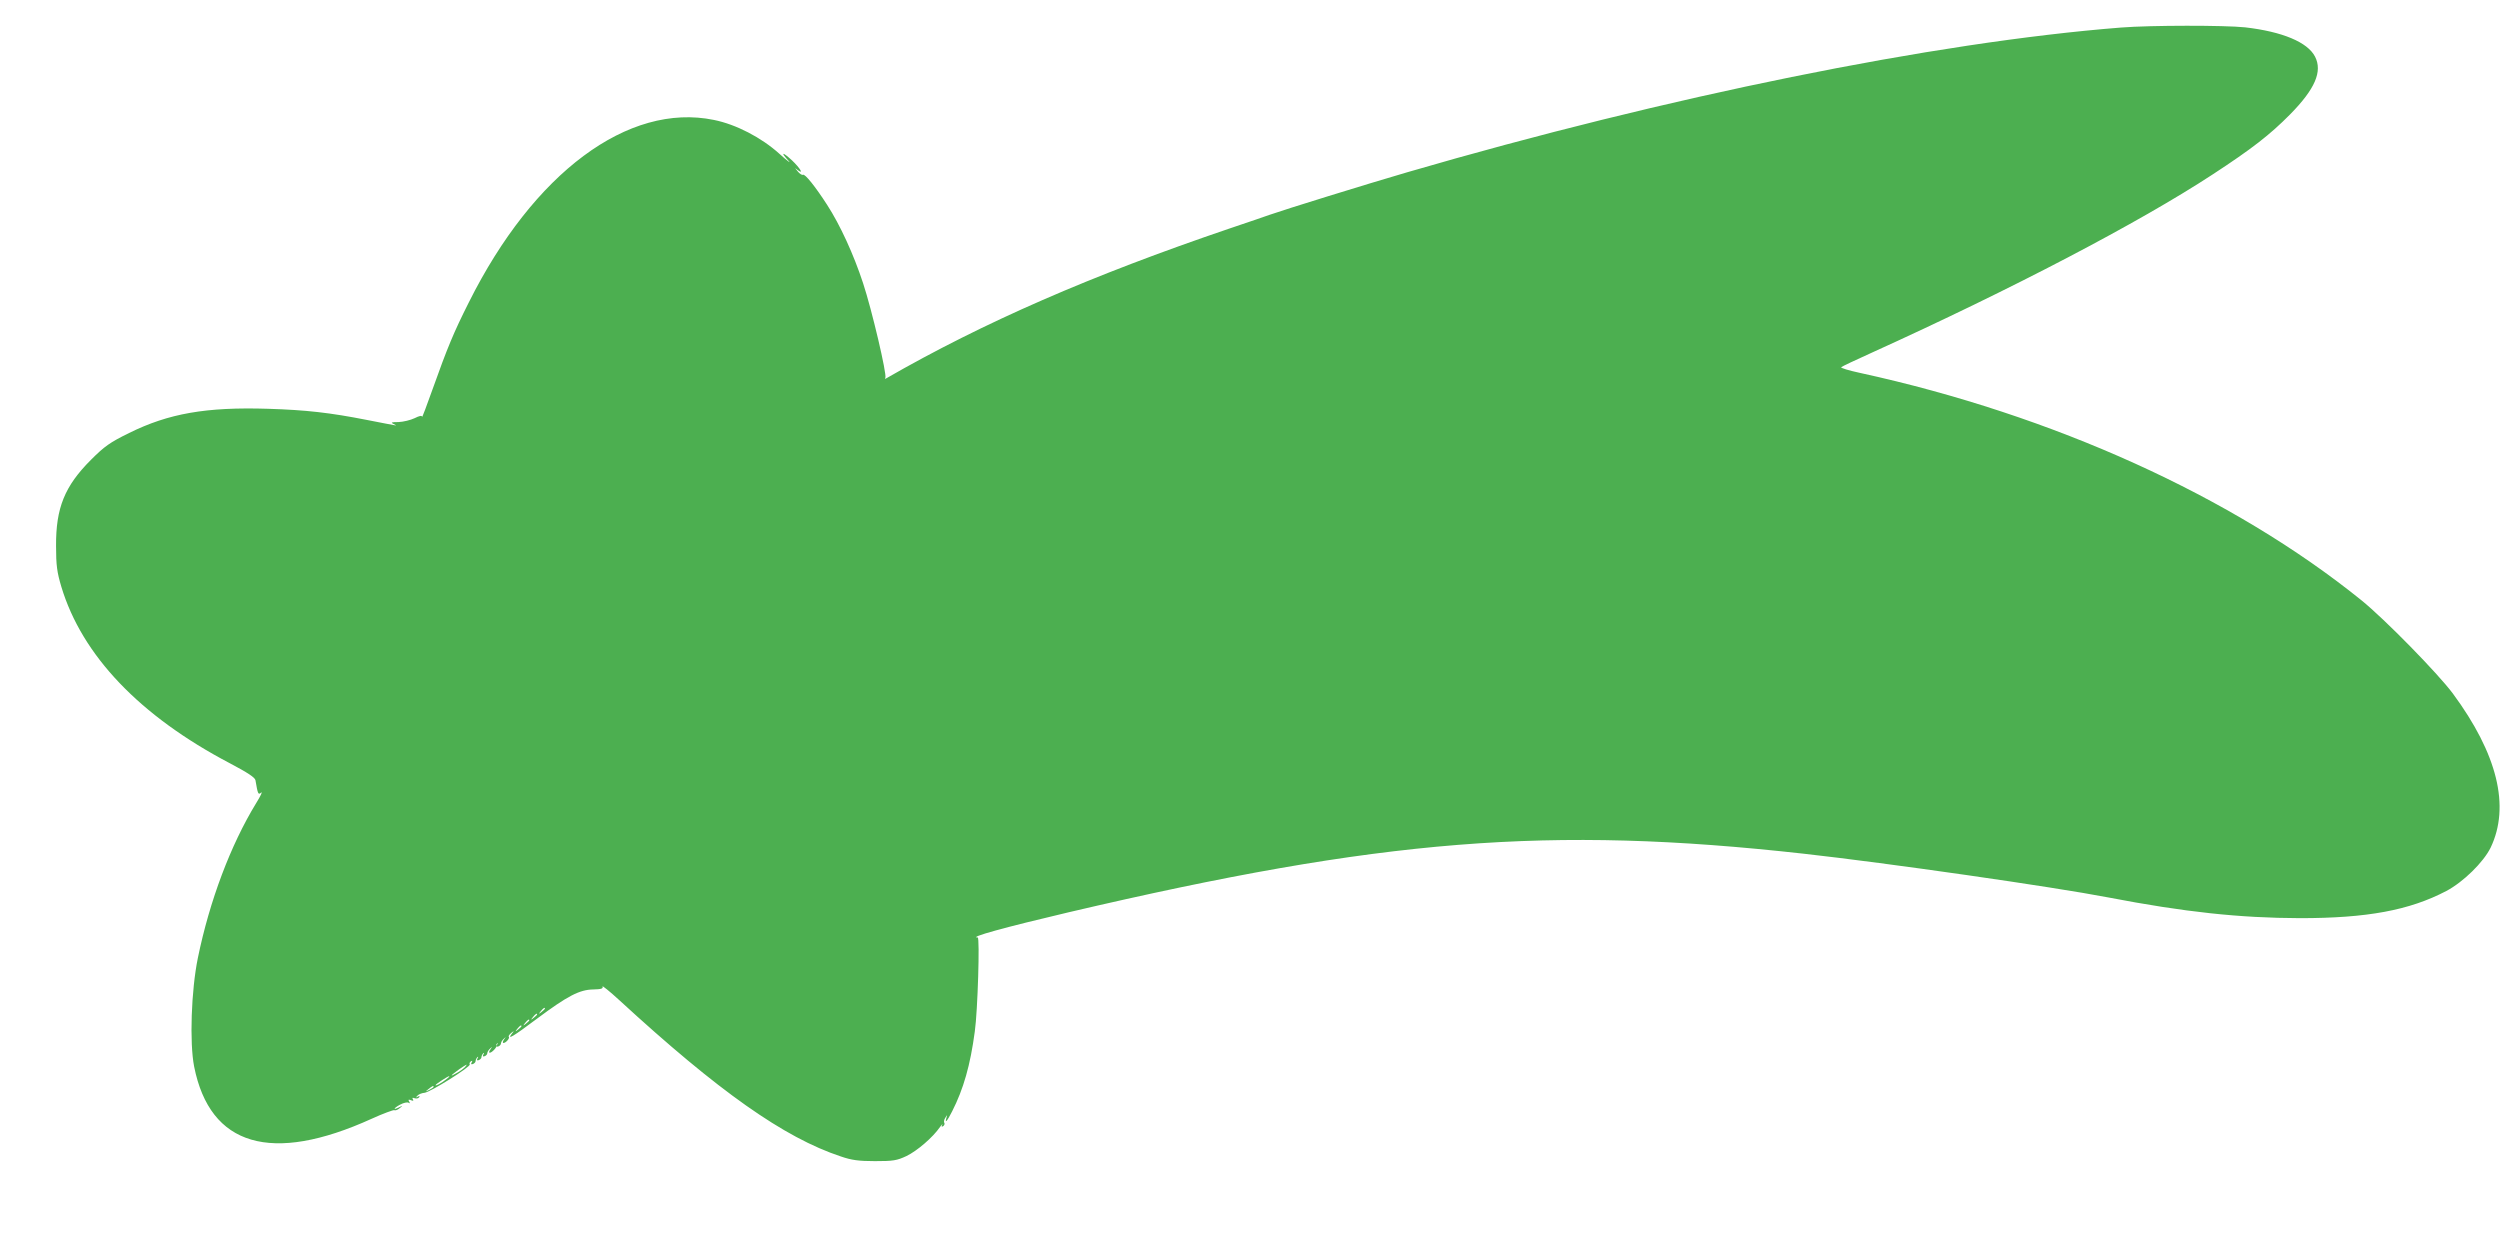 <?xml version="1.0" standalone="no"?>
<!DOCTYPE svg PUBLIC "-//W3C//DTD SVG 20010904//EN"
 "http://www.w3.org/TR/2001/REC-SVG-20010904/DTD/svg10.dtd">
<svg version="1.0" xmlns="http://www.w3.org/2000/svg"
 width="1280pt" height="640pt" viewBox="0 0 1280 640"
 preserveAspectRatio="xMidYMid meet">
<g transform="translate(0,640) scale(0.1,-0.1)"
fill="#4caf50" stroke="none">
<path d="M10860 6259 c-954 -75 -2324 -353 -3655 -741 -209 -61 -632 -192
-705 -218 -14 -5 -106 -37 -205 -70 -709 -241 -1258 -480 -1759 -768 -5 -3 -6
-1 -3 4 9 15 -69 348 -114 484 -48 147 -118 299 -184 401 -60 93 -114 161
-124 154 -5 -2 -17 5 -27 18 -16 18 -16 19 -2 8 36 -28 16 7 -27 48 -50 46
-61 44 -17 -3 15 -16 -7 0 -48 37 -92 83 -221 150 -335 173 -438 90 -923 -270
-1255 -935 -77 -153 -109 -230 -186 -446 -29 -82 -53 -145 -53 -139 -1 8 -14
5 -38 -7 -21 -10 -58 -19 -83 -20 -36 0 -41 -2 -25 -10 23 -11 33 -12 -137 21
-188 37 -311 51 -505 57 -318 10 -510 -24 -712 -124 -98 -48 -126 -68 -195
-137 -135 -135 -180 -246 -179 -441 0 -100 5 -135 27 -209 106 -352 402 -662
863 -904 91 -48 129 -73 131 -87 12 -71 14 -76 29 -63 9 7 -3 -18 -26 -55
-130 -213 -238 -499 -298 -792 -34 -166 -43 -434 -19 -556 81 -408 396 -500
909 -267 59 27 112 46 116 44 4 -3 17 1 27 10 18 14 18 15 -4 4 -33 -16 -26
-3 8 15 17 9 36 13 42 9 7 -5 8 -3 3 6 -6 10 -4 12 9 7 11 -5 15 -3 10 5 -5 8
-2 9 9 5 9 -3 19 -1 23 5 5 7 2 8 -7 3 -11 -6 -11 -5 -2 5 6 7 23 14 37 15 31
4 238 134 231 145 -3 5 0 12 6 16 8 5 9 3 4 -6 -5 -8 -3 -11 6 -8 8 3 14 10
14 15 0 6 4 15 9 20 5 5 6 2 1 -6 -5 -9 -3 -12 6 -9 8 3 14 10 14 15 0 6 4 15
9 20 5 5 6 2 1 -6 -5 -9 -3 -12 6 -9 8 3 14 10 14 16 0 6 7 17 15 24 12 11 12
11 1 -5 -7 -9 -9 -17 -3 -17 11 0 39 31 34 37 -2 3 0 8 4 11 4 4 4 1 -1 -7 -5
-9 -3 -12 6 -9 8 3 14 10 14 16 0 6 7 17 15 24 12 11 12 11 1 -4 -7 -10 -9
-18 -3 -18 12 0 34 25 27 32 -3 3 3 11 12 19 16 13 17 12 4 -3 -27 -35 4 -17
128 76 157 117 218 149 289 150 40 1 51 4 47 15 -3 7 36 -24 86 -70 508 -467
844 -704 1134 -800 55 -19 92 -24 175 -24 93 0 112 3 161 26 54 26 135 95 172
149 10 14 15 19 11 11 -5 -9 -3 -12 5 -7 6 4 9 12 6 17 -4 5 -1 17 5 26 11 17
11 17 6 1 -10 -34 4 -18 29 32 58 114 93 236 116 409 15 106 26 481 15 481
-51 0 138 52 465 129 1604 376 2461 445 3764 300 431 -48 1274 -169 1560 -224
390 -75 672 -105 981 -106 343 0 560 40 749 139 87 46 190 147 227 222 101
211 35 480 -194 790 -77 103 -348 380 -468 477 -658 531 -1578 948 -2568 1164
-56 12 -99 25 -95 29 4 4 74 37 156 74 721 327 1372 668 1746 913 202 132 293
203 396 307 128 130 167 220 128 296 -38 74 -167 128 -358 150 -104 11 -482
11 -635 -1z m-8070 -5023 c0 -2 -8 -10 -17 -17 -16 -13 -17 -12 -4 4 13 16 21
21 21 13z m-40 -30 c0 -2 -8 -10 -17 -17 -16 -13 -17 -12 -4 4 13 16 21 21 21
13z m-40 -30 c0 -2 -8 -10 -17 -17 -16 -13 -17 -12 -4 4 13 16 21 21 21 13z
m-40 -30 c0 -2 -8 -10 -17 -17 -16 -13 -17 -12 -4 4 13 16 21 21 21 13z m-288
-208 c-6 -7 -25 -22 -44 -32 -39 -23 -32 -13 14 20 38 26 45 29 30 12z m-97
-64 c-26 -20 -55 -36 -55 -30 0 5 63 46 70 46 3 -1 -4 -8 -15 -16z m-65 -39
c0 -2 -10 -9 -22 -15 -22 -11 -22 -10 -4 4 21 17 26 19 26 11z"/>
</g>
</svg>
